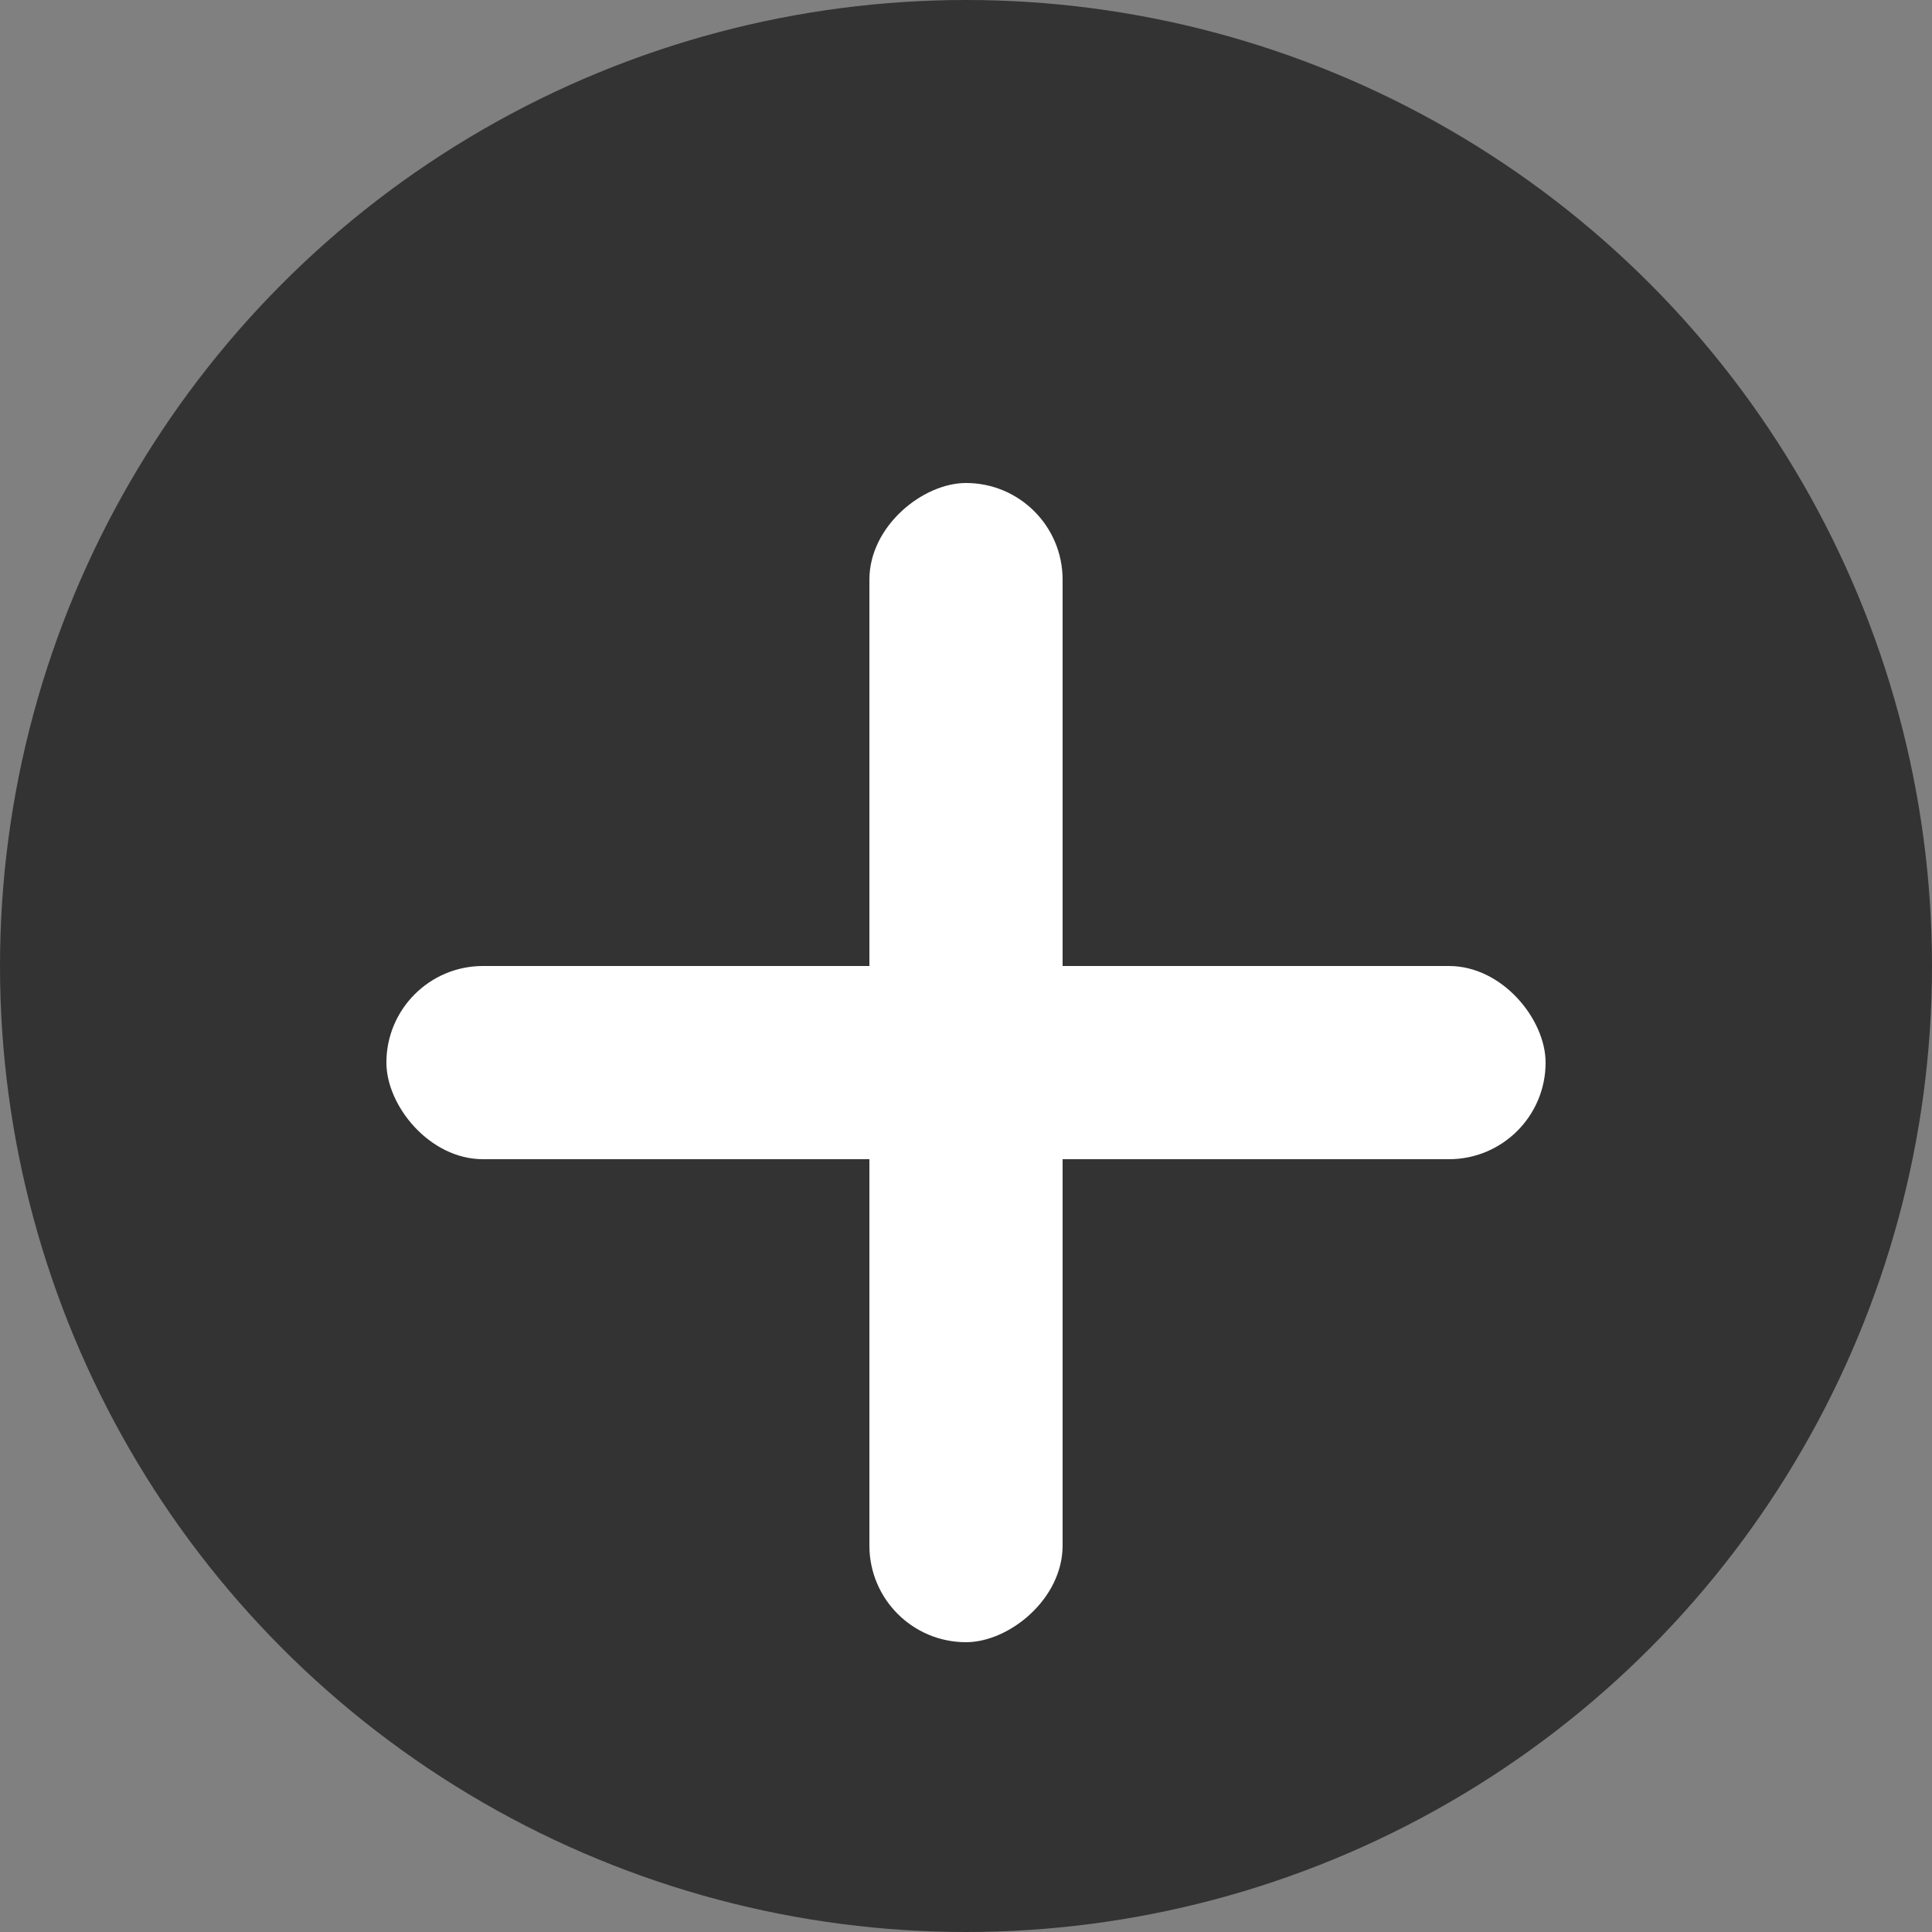 <svg xmlns="http://www.w3.org/2000/svg" width="20" height="20" viewBox="0 0 20 20"><rect x="0" y="0" width="20" height="20" fill="#808080" stroke="none"/><defs><style>.a{fill:#333;}.b{fill:#fff;}</style></defs><circle class="a" cx="10" cy="10" r="10"/><rect class="b" width="12" height="2" rx="1" transform="translate(4 10)"/><rect class="b" width="12" height="2" rx="1" transform="translate(11 5) rotate(90)"/></svg>